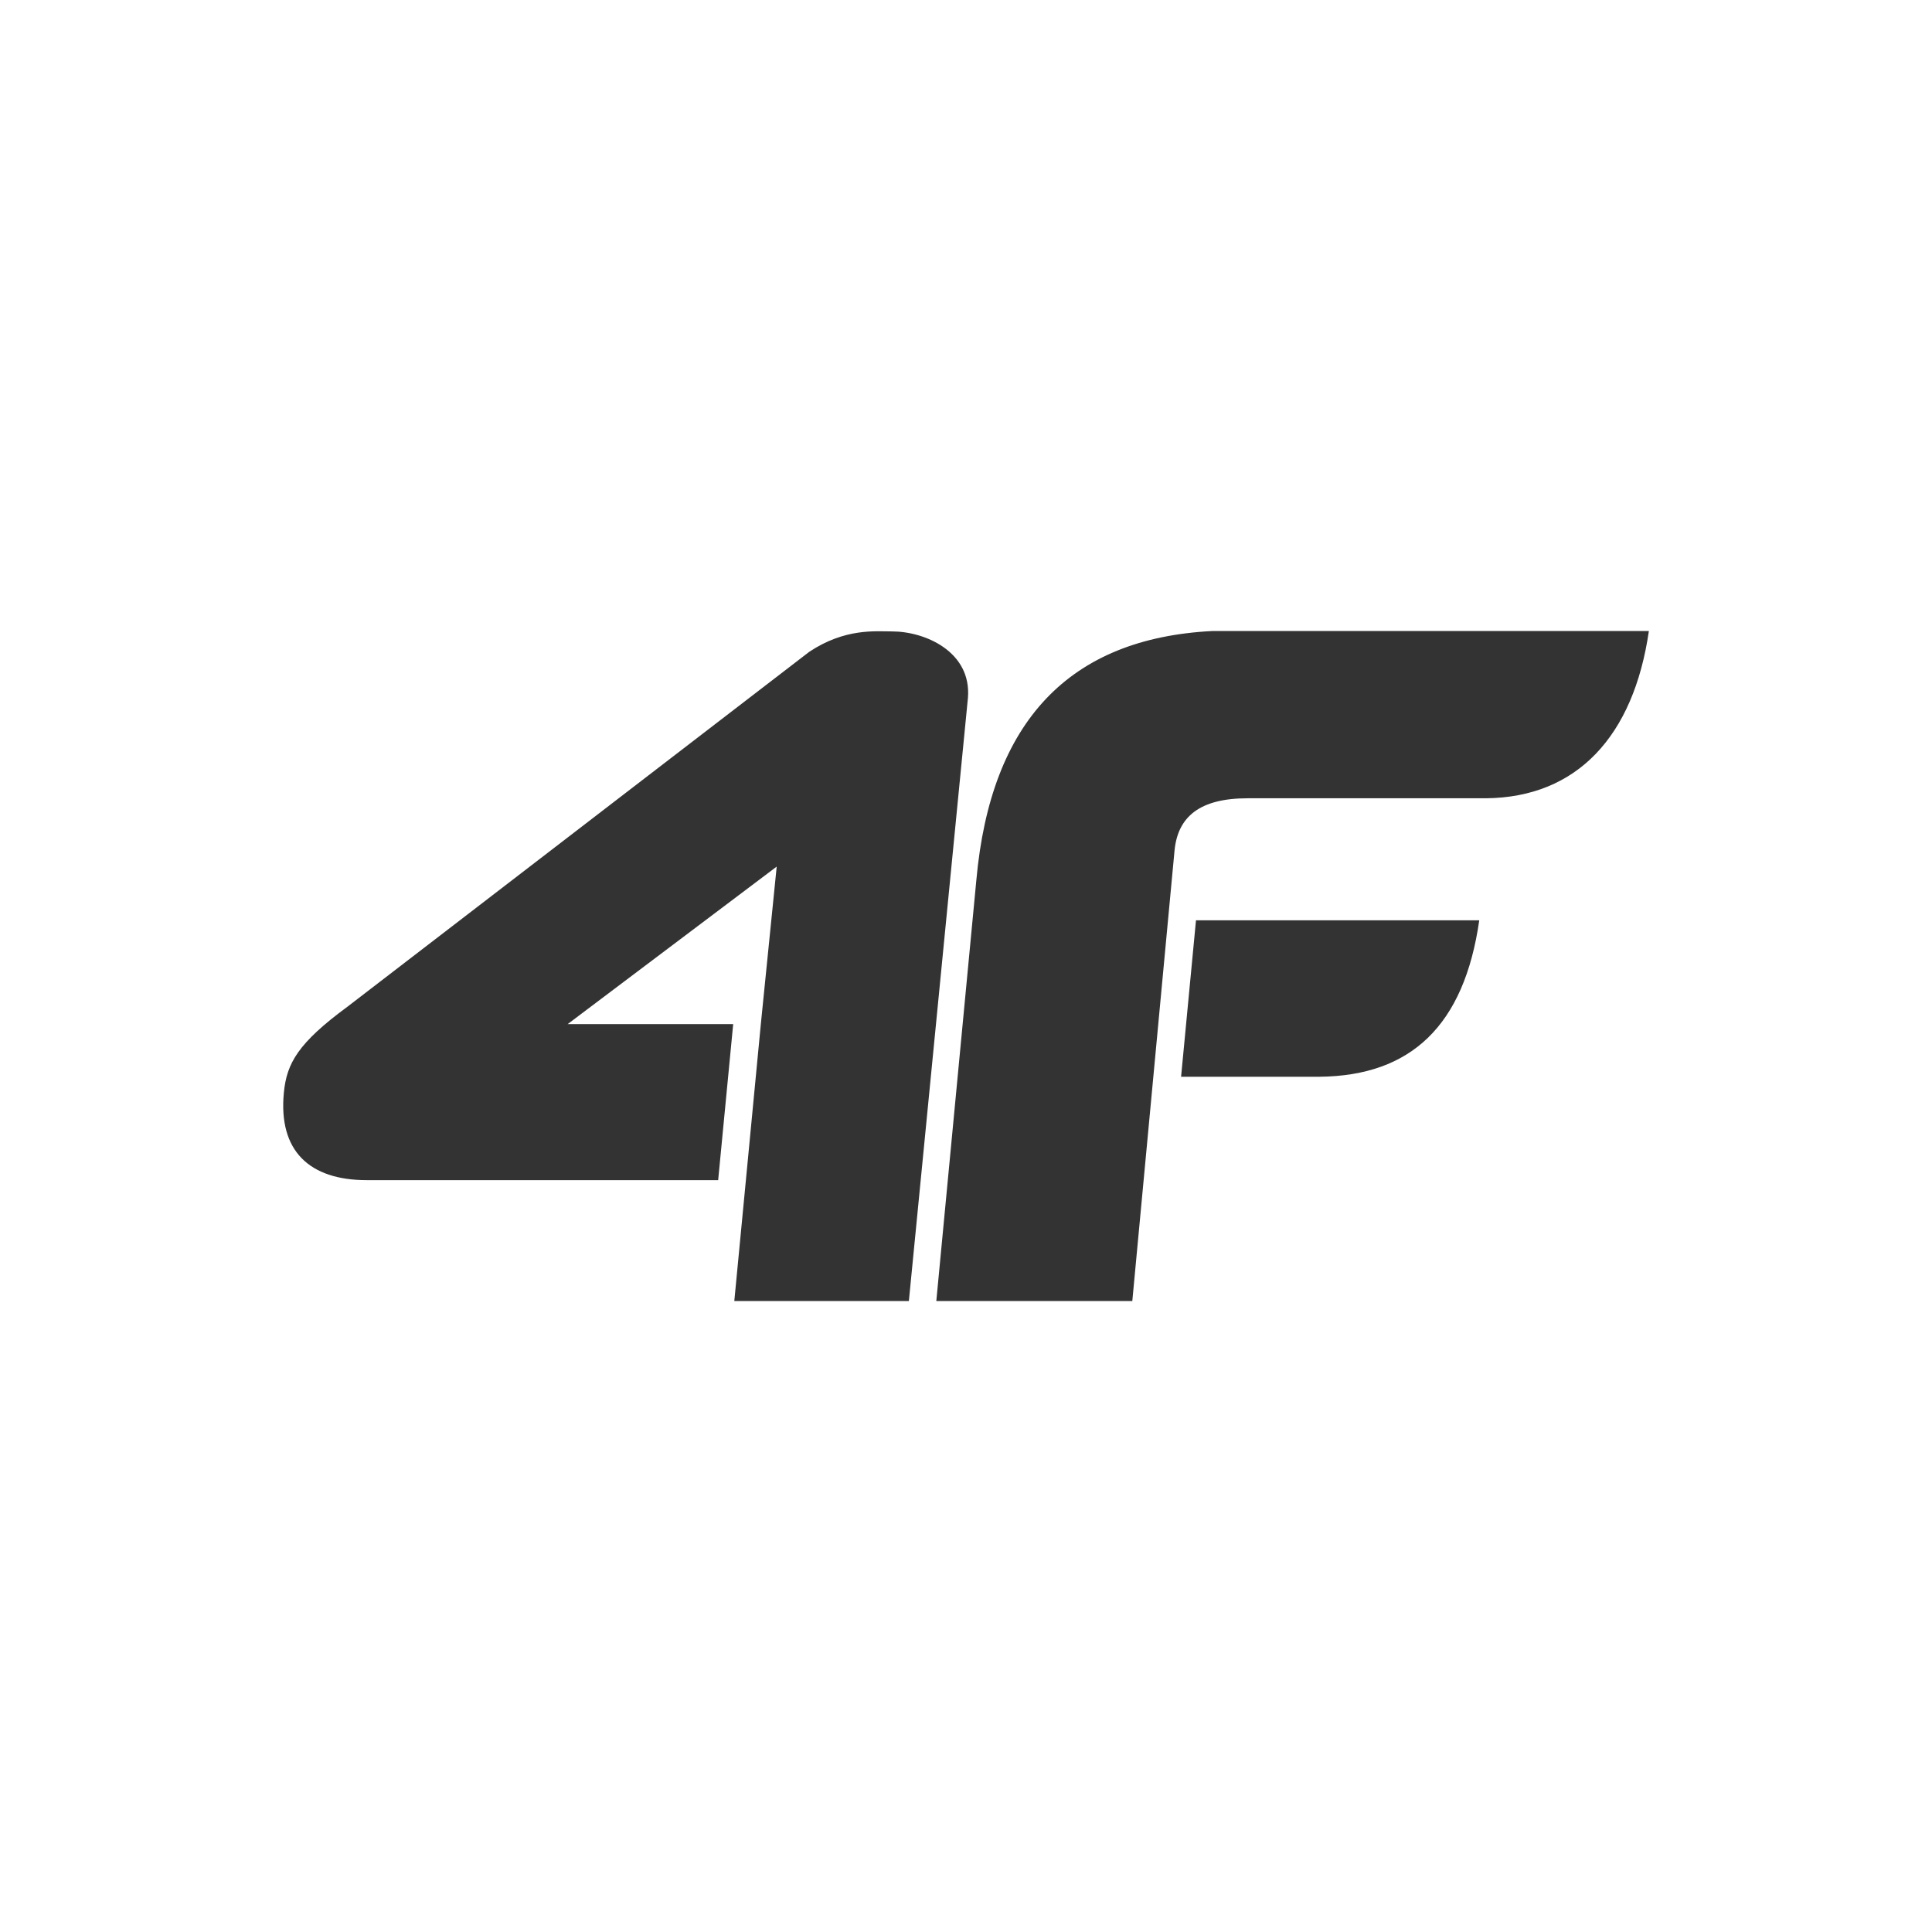 <svg width="150" height="150" viewBox="0 0 150 150" fill="none" xmlns="http://www.w3.org/2000/svg">
<g clip-path="url(#clip0_2227_2950)">
<path fill-rule="evenodd" clip-rule="evenodd" d="M115.363 61.978H96.864C93.129 61.978 91.453 63.425 91.193 66.012L87.912 101.014H72.695L75.803 68.335C76.911 56.006 83.019 49.558 94.127 48.992H128.018C126.834 57.159 122.439 61.914 115.363 61.978ZM57.011 101.014L57.911 91.626L59.071 79.51L60.303 67.282L44.075 79.51H56.925L55.758 91.626H28.473C24.011 91.626 21.61 89.347 22.037 84.852C22.256 82.547 23.141 80.984 26.982 78.156L62.831 50.606C65.61 48.761 67.968 49.023 69.256 49.023C71.83 49.023 75.434 50.601 75.151 54.173L70.564 101.014H57.011ZM114.849 71.453C113.677 79.638 109.541 83.522 102.467 83.598H91.699L92.856 71.453H114.849Z" fill="#333333"/>
</g>
<defs>
<clipPath id="clip0_2227_2950">
<rect width="106" height="52" fill="white" transform="translate(22 49)"/>
</clipPath>
</defs>
</svg>

